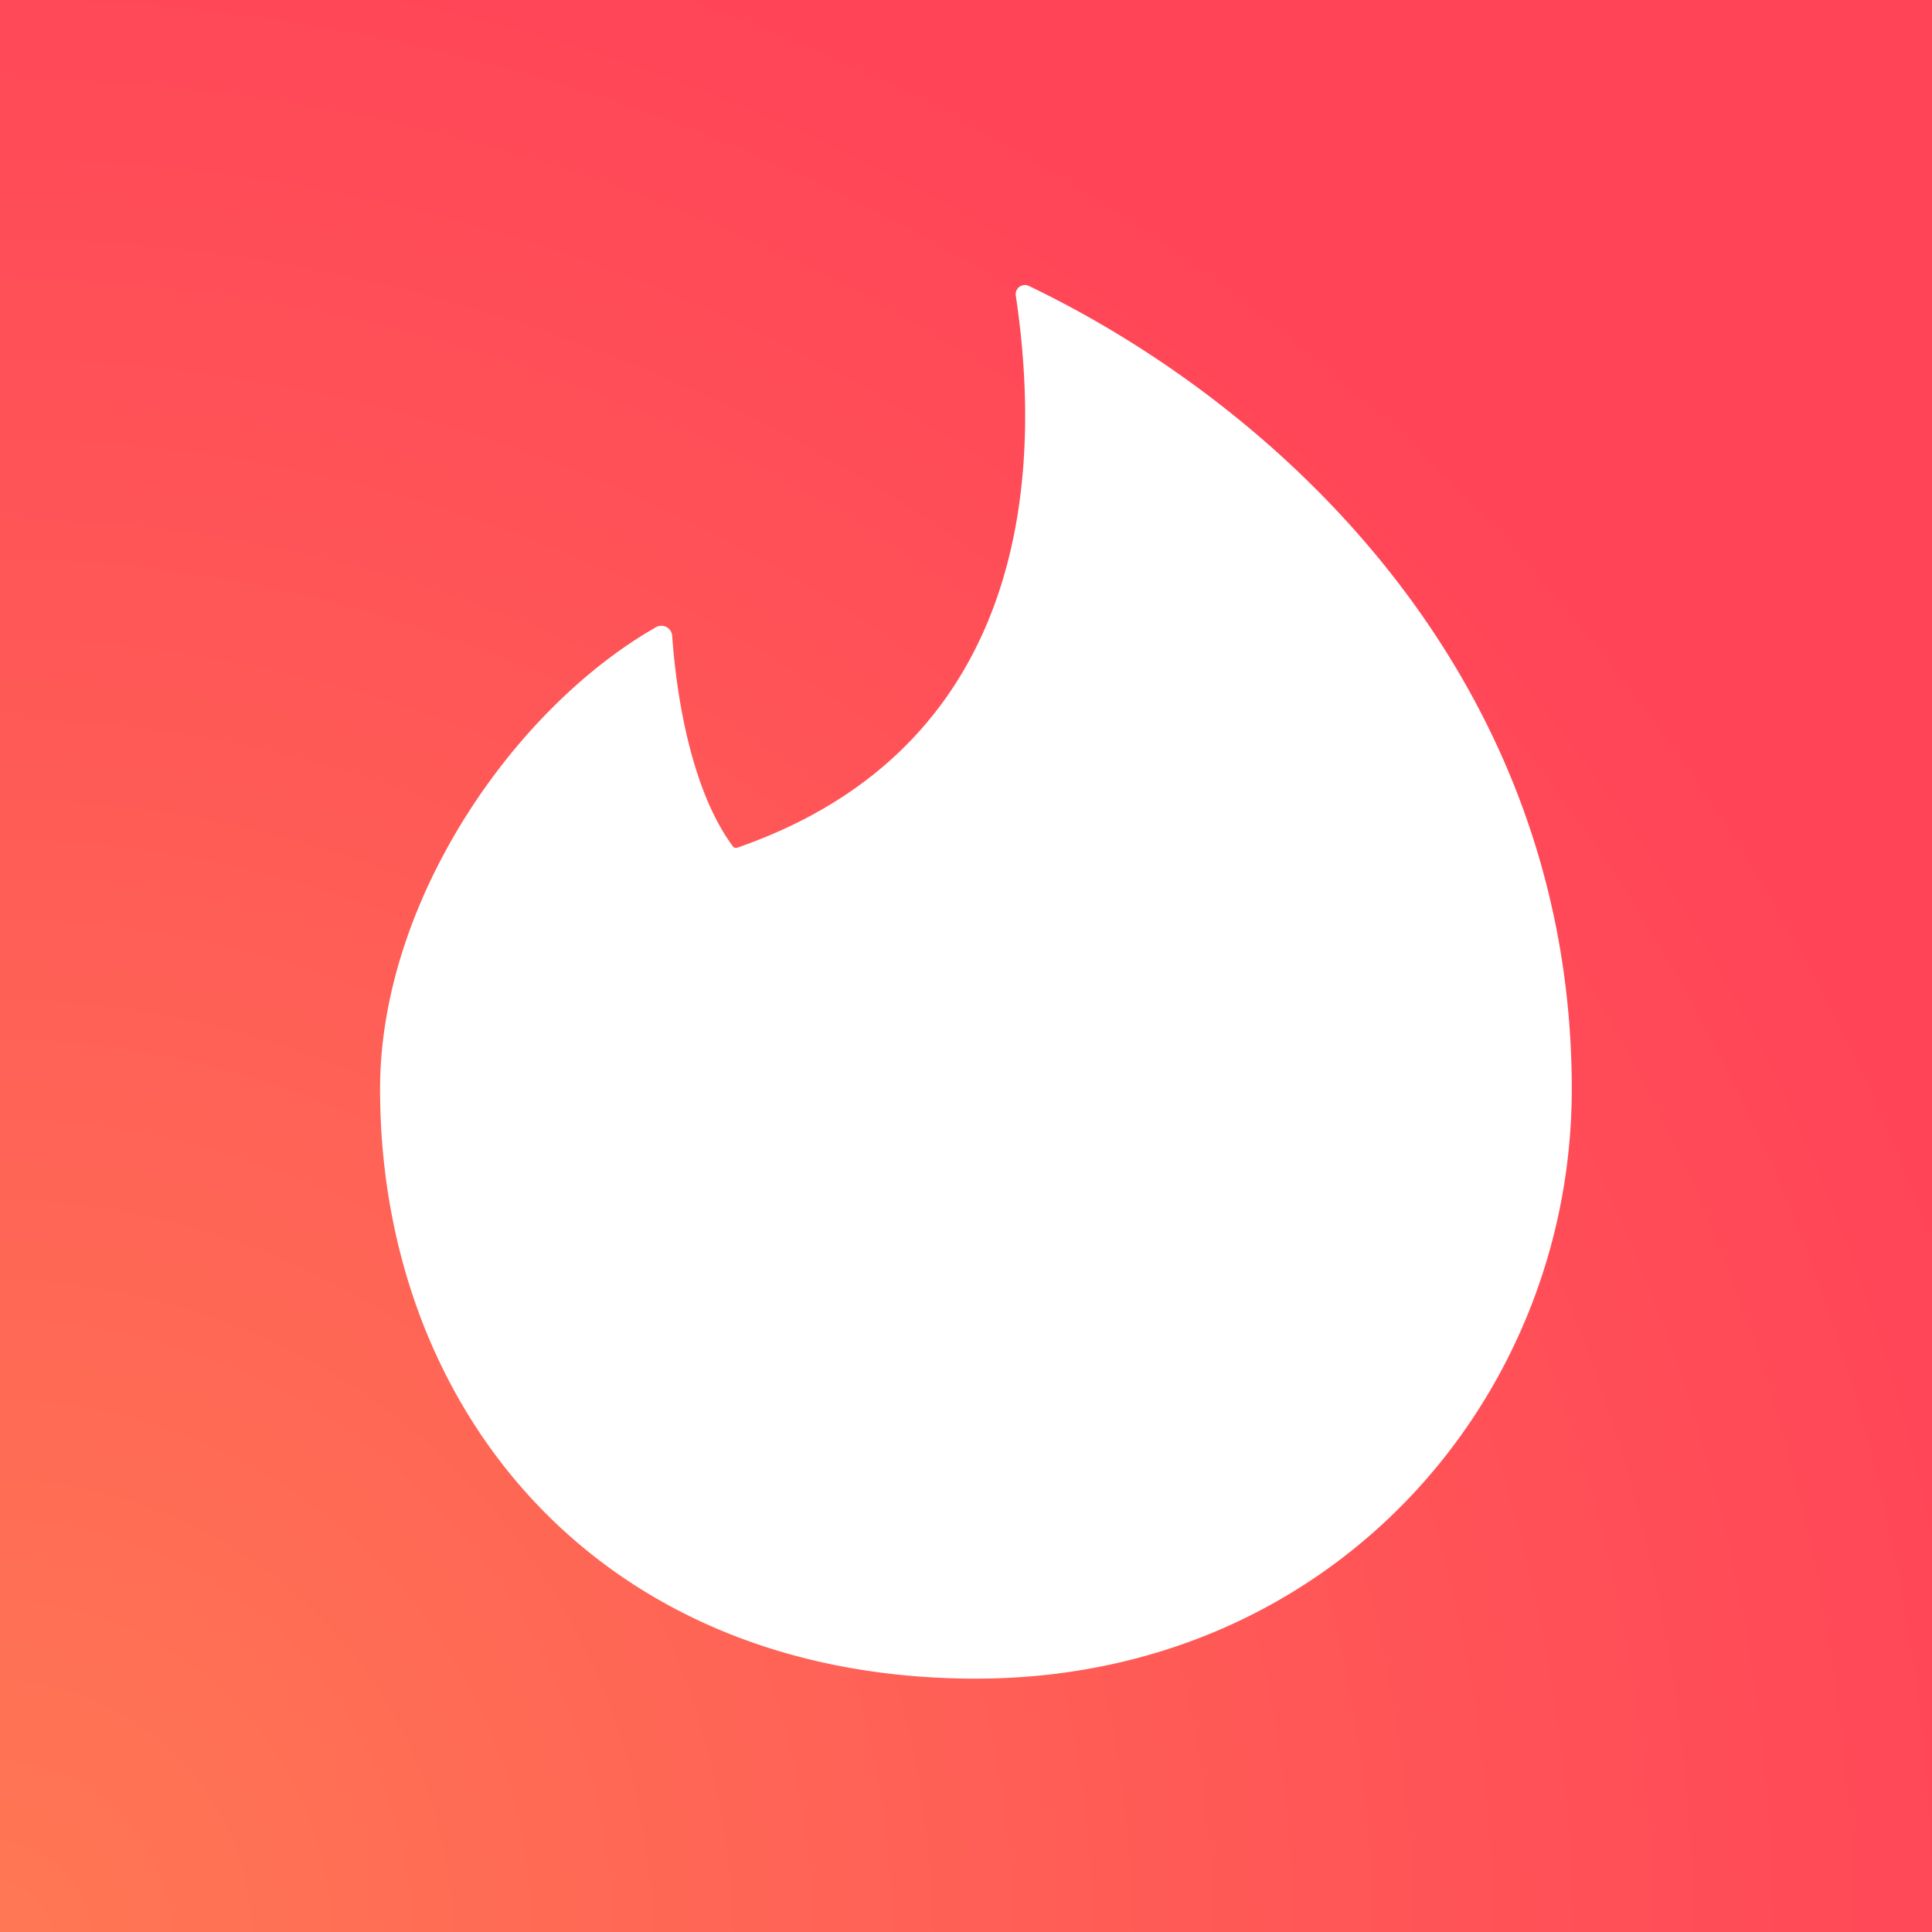 <svg viewBox="0 0 90 90" xmlns="http://www.w3.org/2000/svg"><rect x="0" y="0" width="90" height="90" fill="#333333" stroke="none"/><defs><radialGradient cx="0%" cy="100%" fx="0%" fy="100%" r="106.833%" id="a"><stop stop-color="#FF7854" offset="0%"/><stop stop-color="#FF4458" offset="100%"/></radialGradient></defs><g fill="none"><path fill="url(#a)" d="M0 0h90v90H0z"/><path d="M34.339 39.49a.173.173 0 0 1-.194-.058c-2.158-2.904-2.7-7.9-2.832-9.818a.505.505 0 0 0-.762-.392c-6.664 3.807-12.846 12.812-12.846 21.508 0 14.936 10.2 27.467 27.757 27.467 16.45 0 27.757-12.916 27.757-27.467 0-19.041-13.376-31.69-25.289-37.409a.428.428 0 0 0-.61.453c1.535 10.26-.583 21.419-12.981 25.717Z" fill="#FFF"/></g></svg>